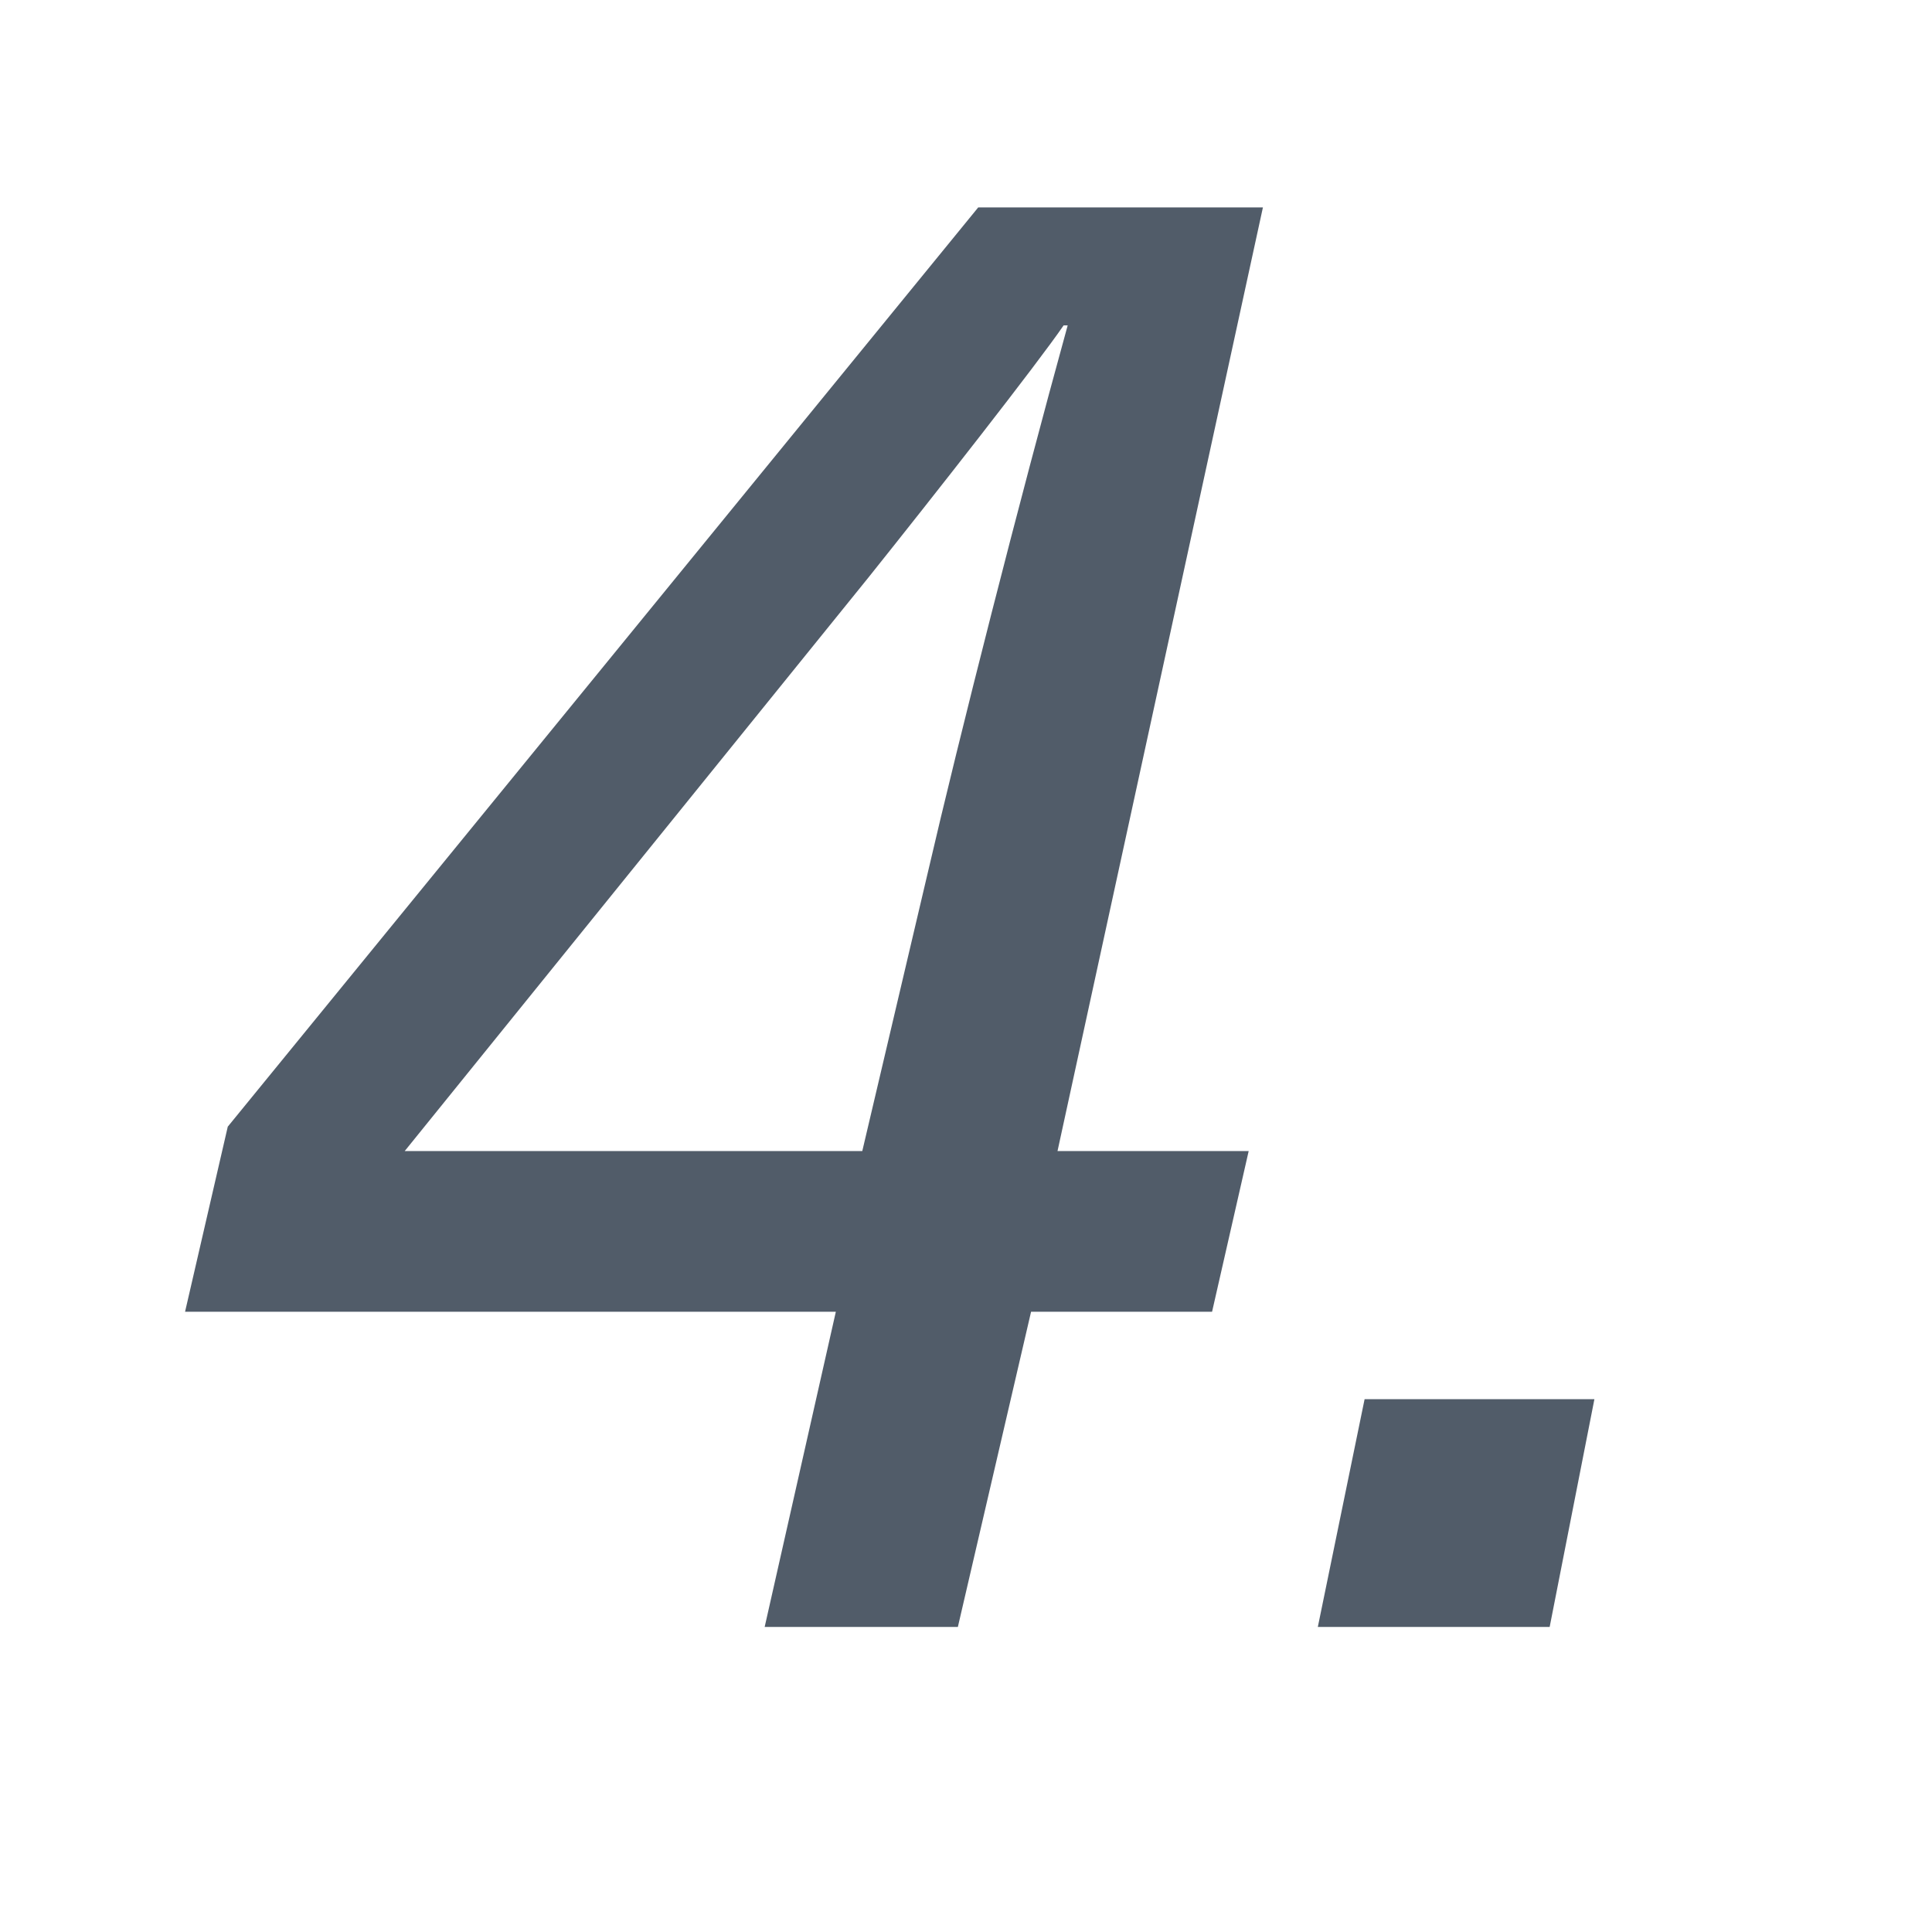 <svg xmlns="http://www.w3.org/2000/svg" width="19" height="19" viewBox="0 0 19 19"><g fill="none" fill-rule="evenodd"><g fill="#515c69" fill-rule="nonzero"><g><g><g><path d="M9.42 16l.72-3.1h1.78l.36-1.58H10.4l2.02-9.28h-2.8l-7.38 9.04-.42 1.82h6.4l-.7 3.1h1.9zm-.94-4.68h-4.5l4.56-5.64c.64-.8 1.66-2.1 1.92-2.48h.04c-.48 1.74-1.06 4.02-1.38 5.4l-.64 2.72zM15.24 16l.44-2.24h-2.26L12.96 16h2.28z" transform="translate(-48 -1240) translate(28 959) translate(12 270) translate(8 11)"/></g></g></g></g></g></svg>
